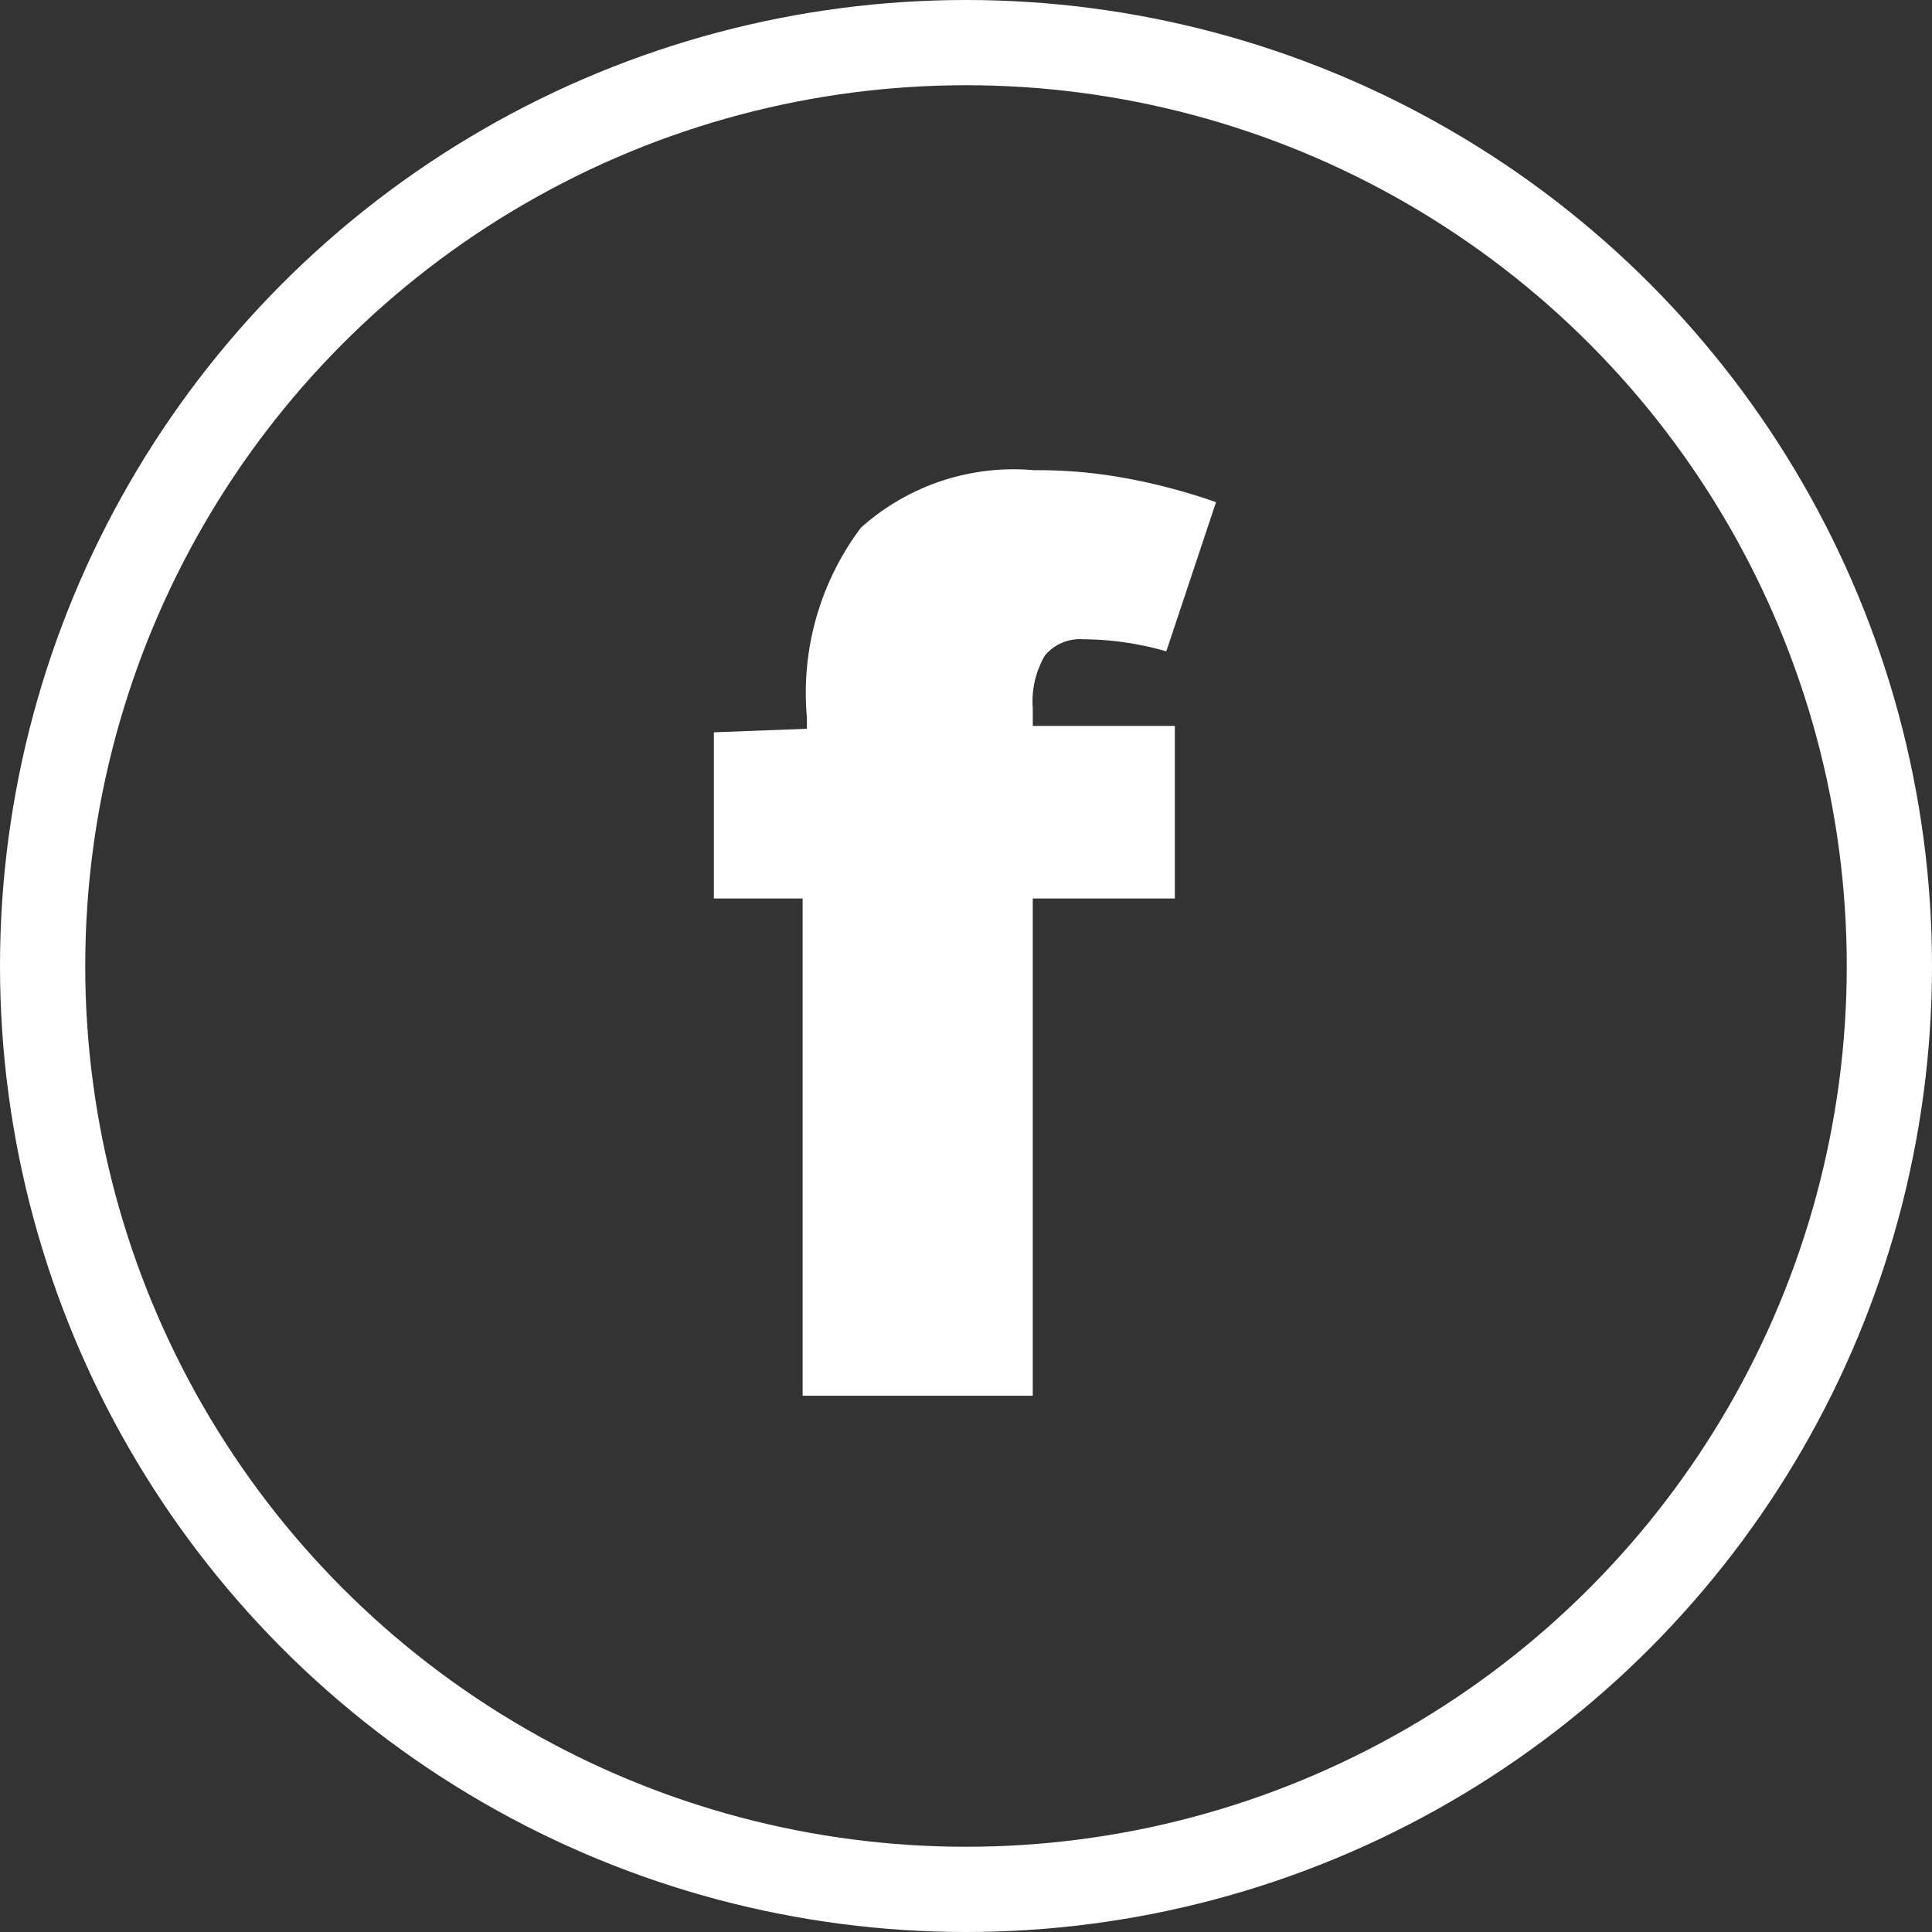<svg xmlns="http://www.w3.org/2000/svg" viewBox="0 0 27.2 27.2"><rect x="0" y="0" width="27.2" height="27.2" fill="#333333" stroke="none"/><defs><style>.cls-1{fill:none;stroke:#fff;stroke-linecap:round;stroke-linejoin:round;stroke-width:1.2px;}.cls-2{fill:#fff;}</style></defs><title>Asset 10</title><g id="Layer_2" data-name="Layer 2"><g id="Layer_1-2" data-name="Layer 1"><circle class="cls-1" cx="13.6" cy="13.6" r="13"/><path class="cls-2" d="M16.54,12.65h-2v7H11.3v-7H10.05V10.31l1.31-.05V10.1a3.87,3.87,0,0,1,.76-2.67,3.22,3.22,0,0,1,2.44-.81,6.77,6.77,0,0,1,1.22.1,8.36,8.36,0,0,1,1.34.35l-.7,2.1A4.3,4.3,0,0,0,15.25,9a.64.64,0,0,0-.54.23,1.28,1.28,0,0,0-.17.74v.25h2Z"/></g></g></svg>